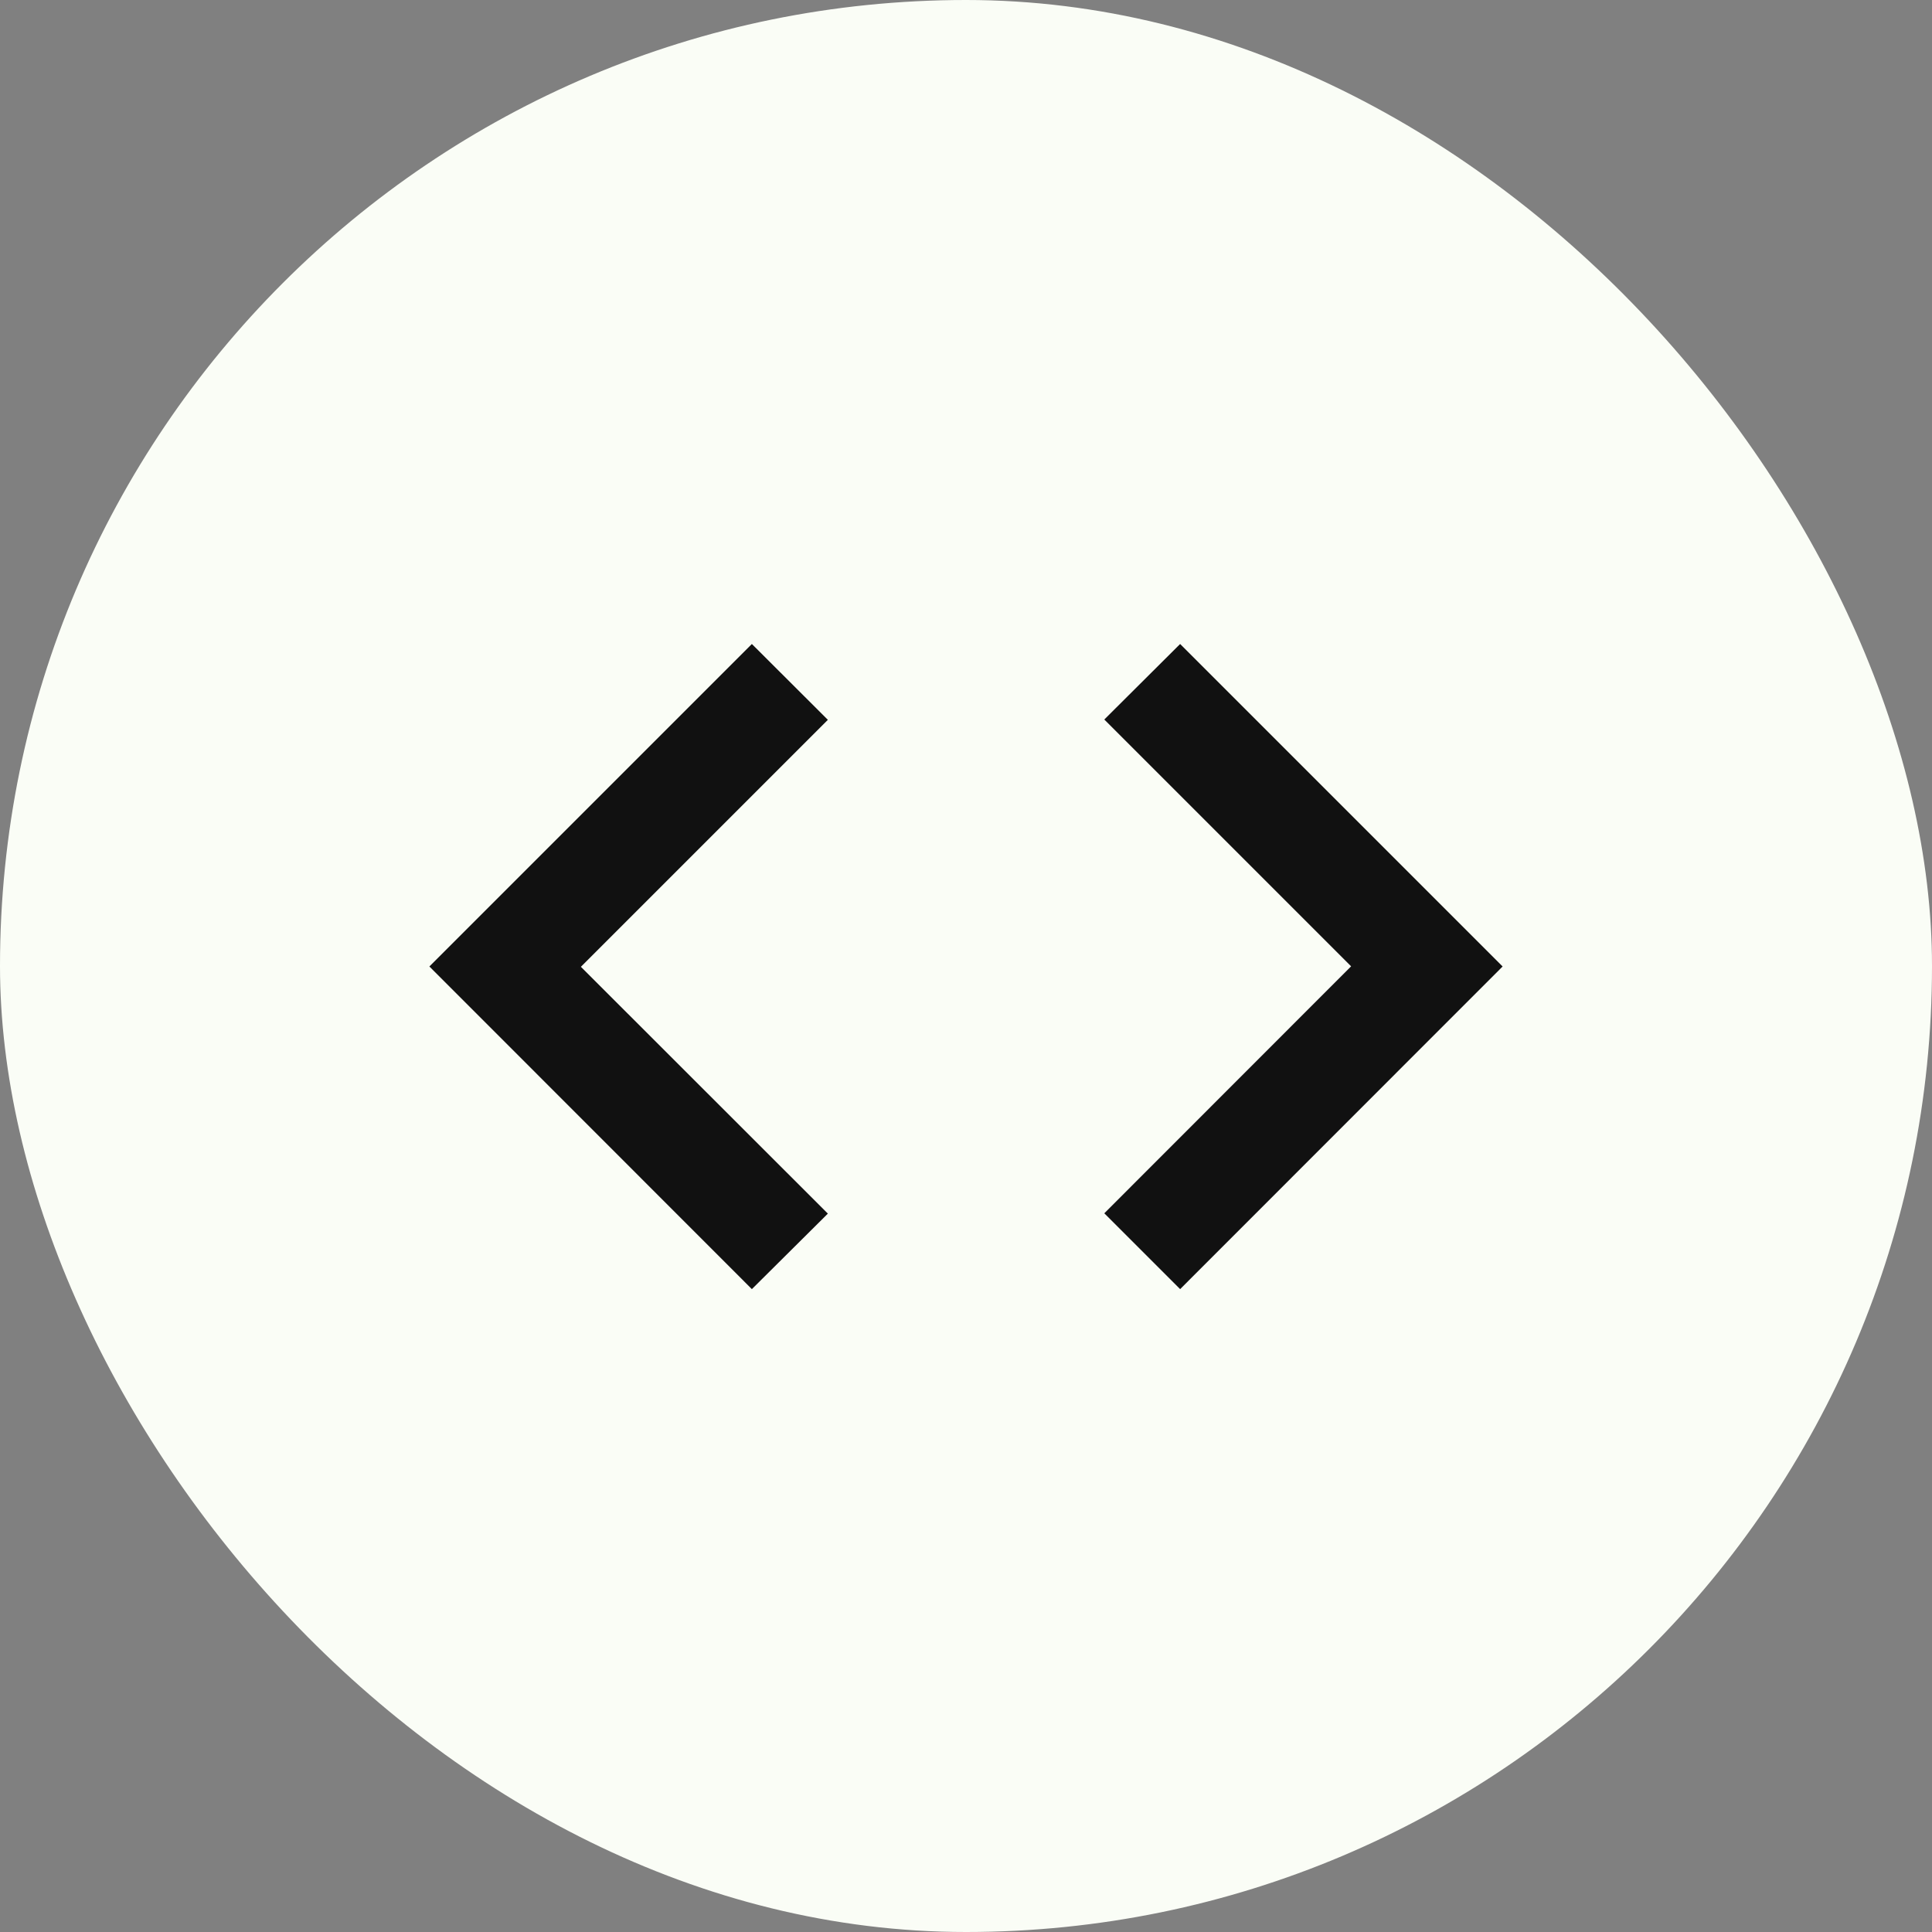 <svg width="12" height="12" viewBox="0 0 12 12" fill="none" xmlns="http://www.w3.org/2000/svg">
<rect x="0" y="0" width="12" height="12" fill="#808080" stroke="none"/>
<g clip-path="url(#clip0_4_339)">
<rect width="12" height="12" fill="#FAFDF6"/>
<path d="M4.67 8.007L2.667 6.003L4.67 4L5.142 4.471L3.608 6.005L5.142 7.538L4.67 8.007H4.67ZM7.33 8.007L6.859 7.536L8.392 6.002L6.859 4.469L7.33 4L9.333 6.003L7.33 8.007H7.33Z" fill="#111111"/>
</g>
<defs>
<clipPath id="clip0_4_339">
<rect width="12" height="12" rx="6" fill="white"/>
</clipPath>
</defs>
</svg>
